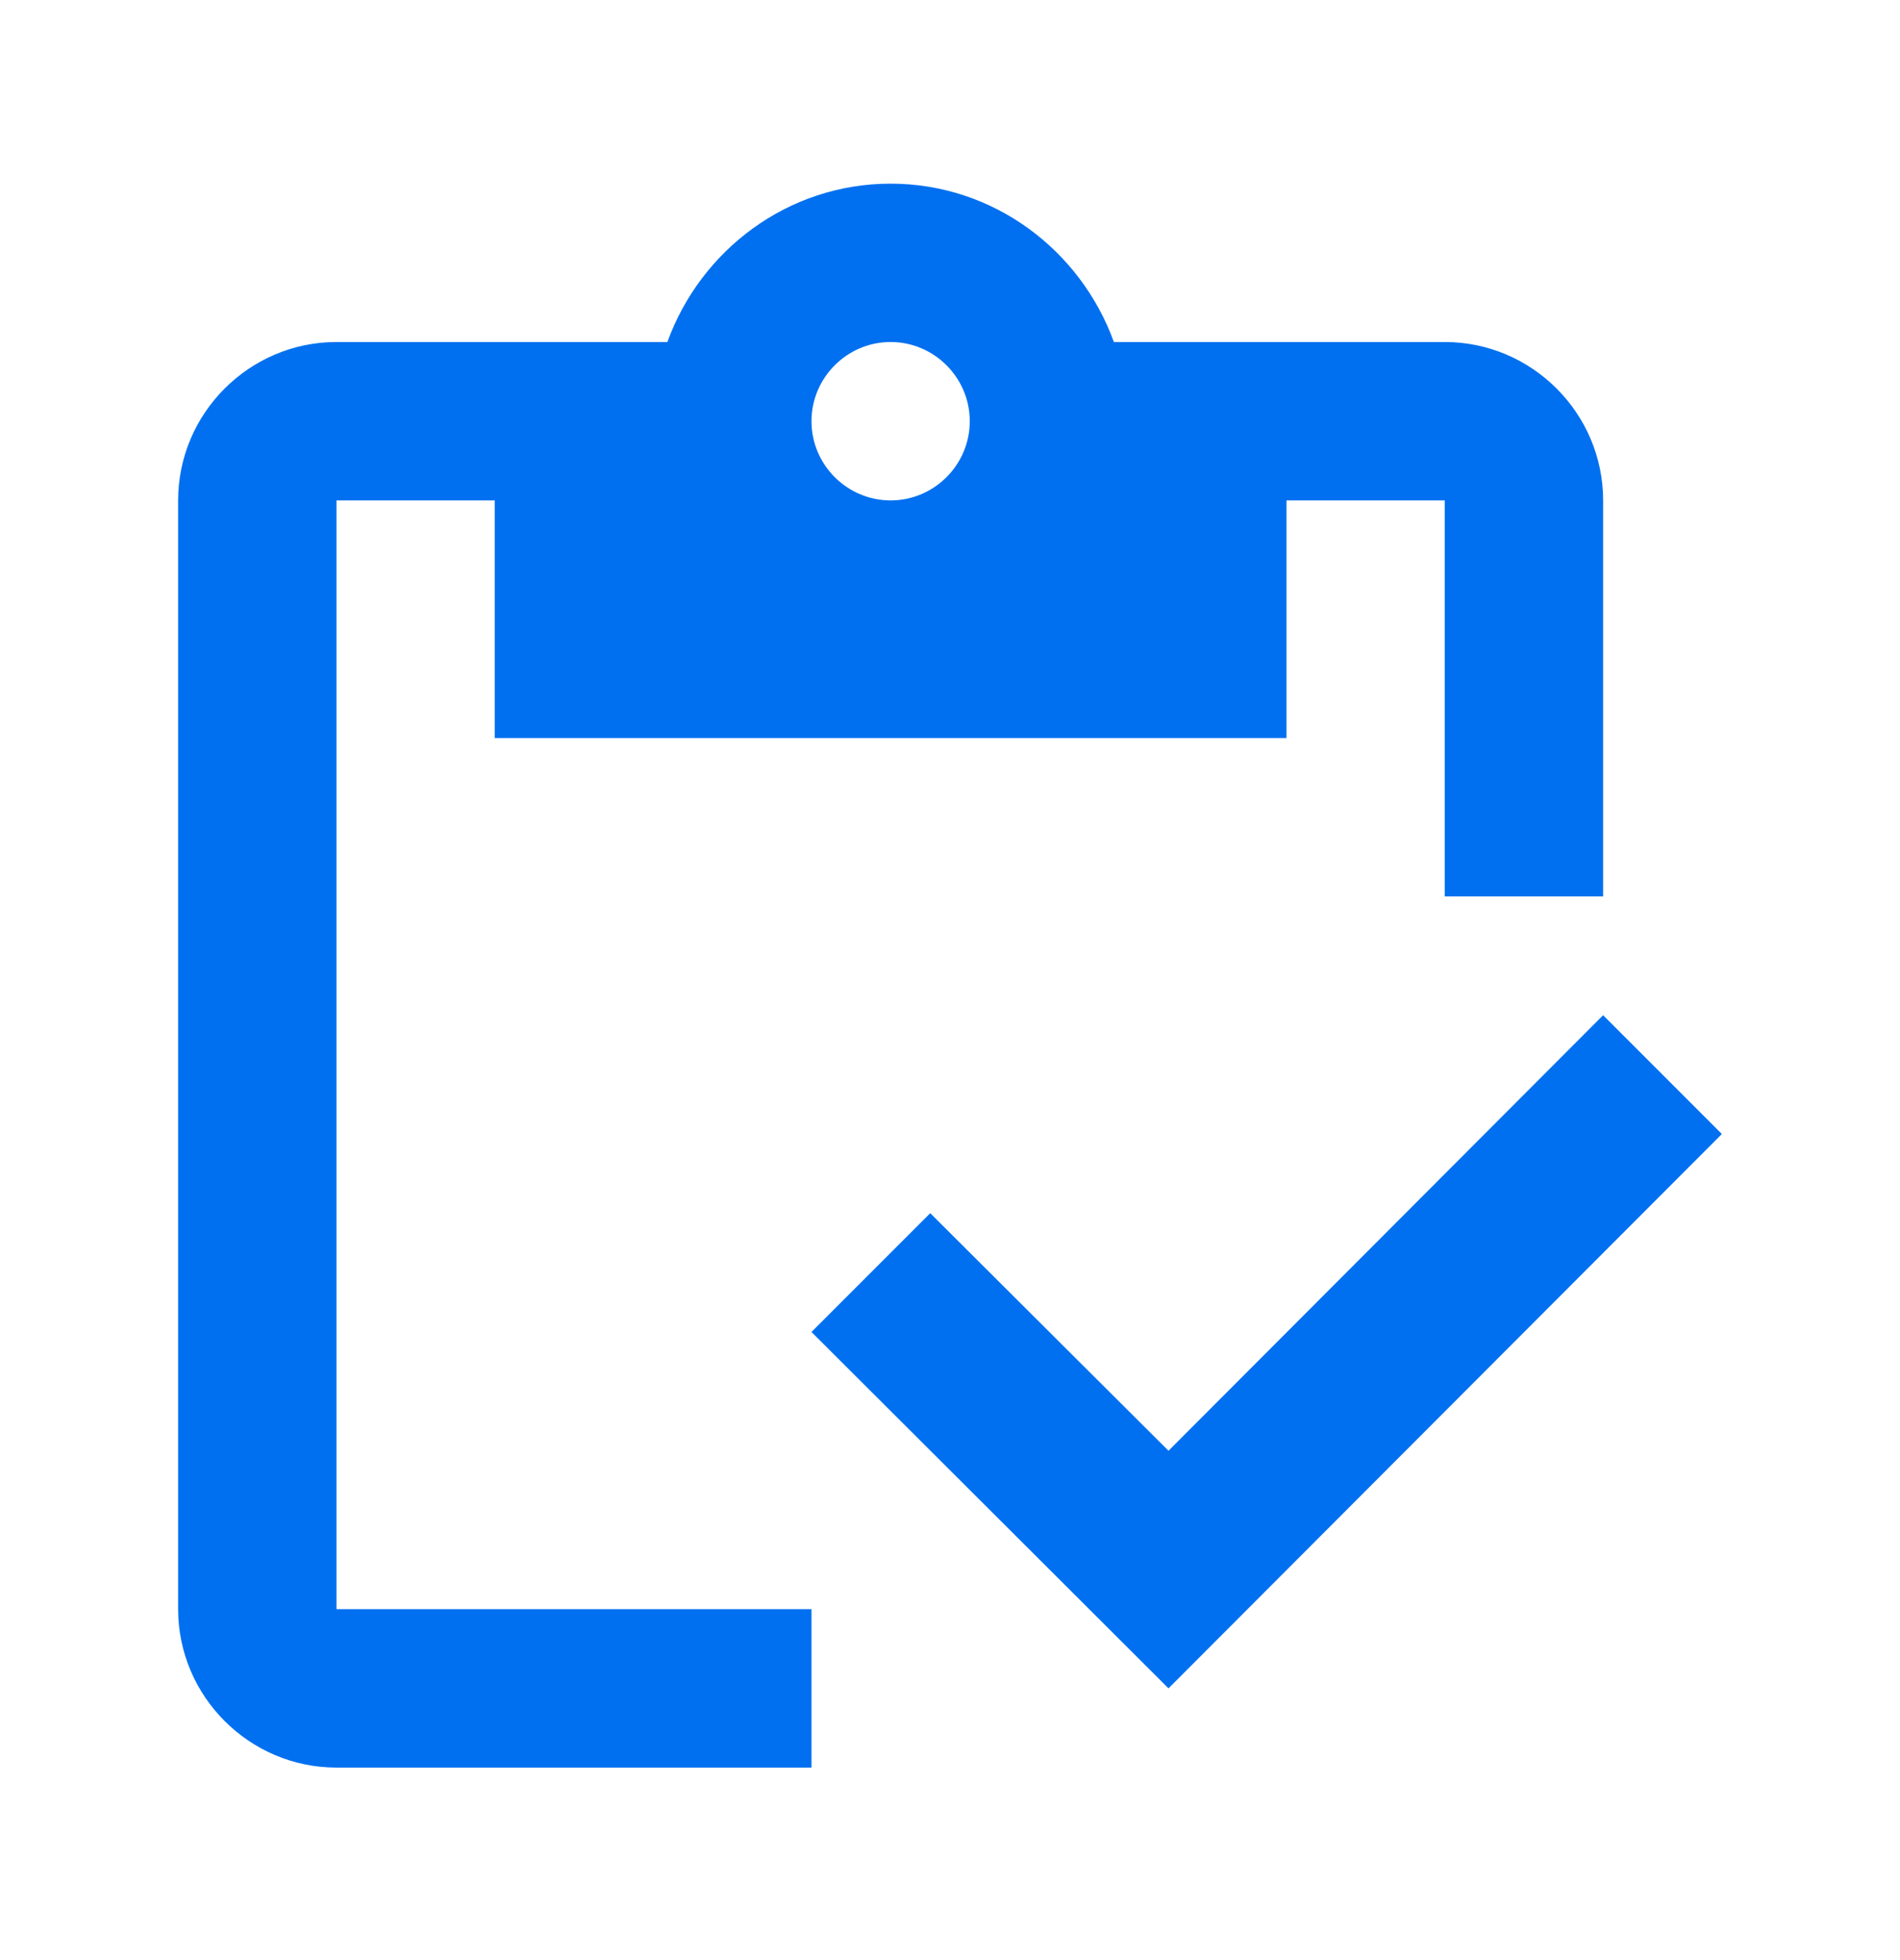 <?xml version="1.0" encoding="UTF-8"?><svg width="32" height="33" viewBox="0 0 32 33" fill="none" xmlns="http://www.w3.org/2000/svg">
<path d="M5.667 8.425H8.333V12.425H21.667V8.425H24.333V15.092H27V8.425C27 6.958 25.8 5.758 24.333 5.758H18.76C18.2 4.212 16.733 3.092 15 3.092C13.267 3.092 11.8 4.212 11.24 5.758H5.667C4.2 5.758 3 6.958 3 8.425V27.092C3 28.558 4.2 29.759 5.667 29.759H13.667V27.092H5.667V8.425ZM15 5.758C15.733 5.758 16.333 6.358 16.333 7.092C16.333 7.825 15.733 8.425 15 8.425C14.267 8.425 13.667 7.825 13.667 7.092C13.667 6.358 14.267 5.758 15 5.758Z" fill="#0070F0"/>
<path d="M27 17.092L19.68 24.425L15.667 20.425L13.667 22.425L19.68 28.425L29 19.092L27 17.092Z" fill="#0070F0"/>
</svg>
